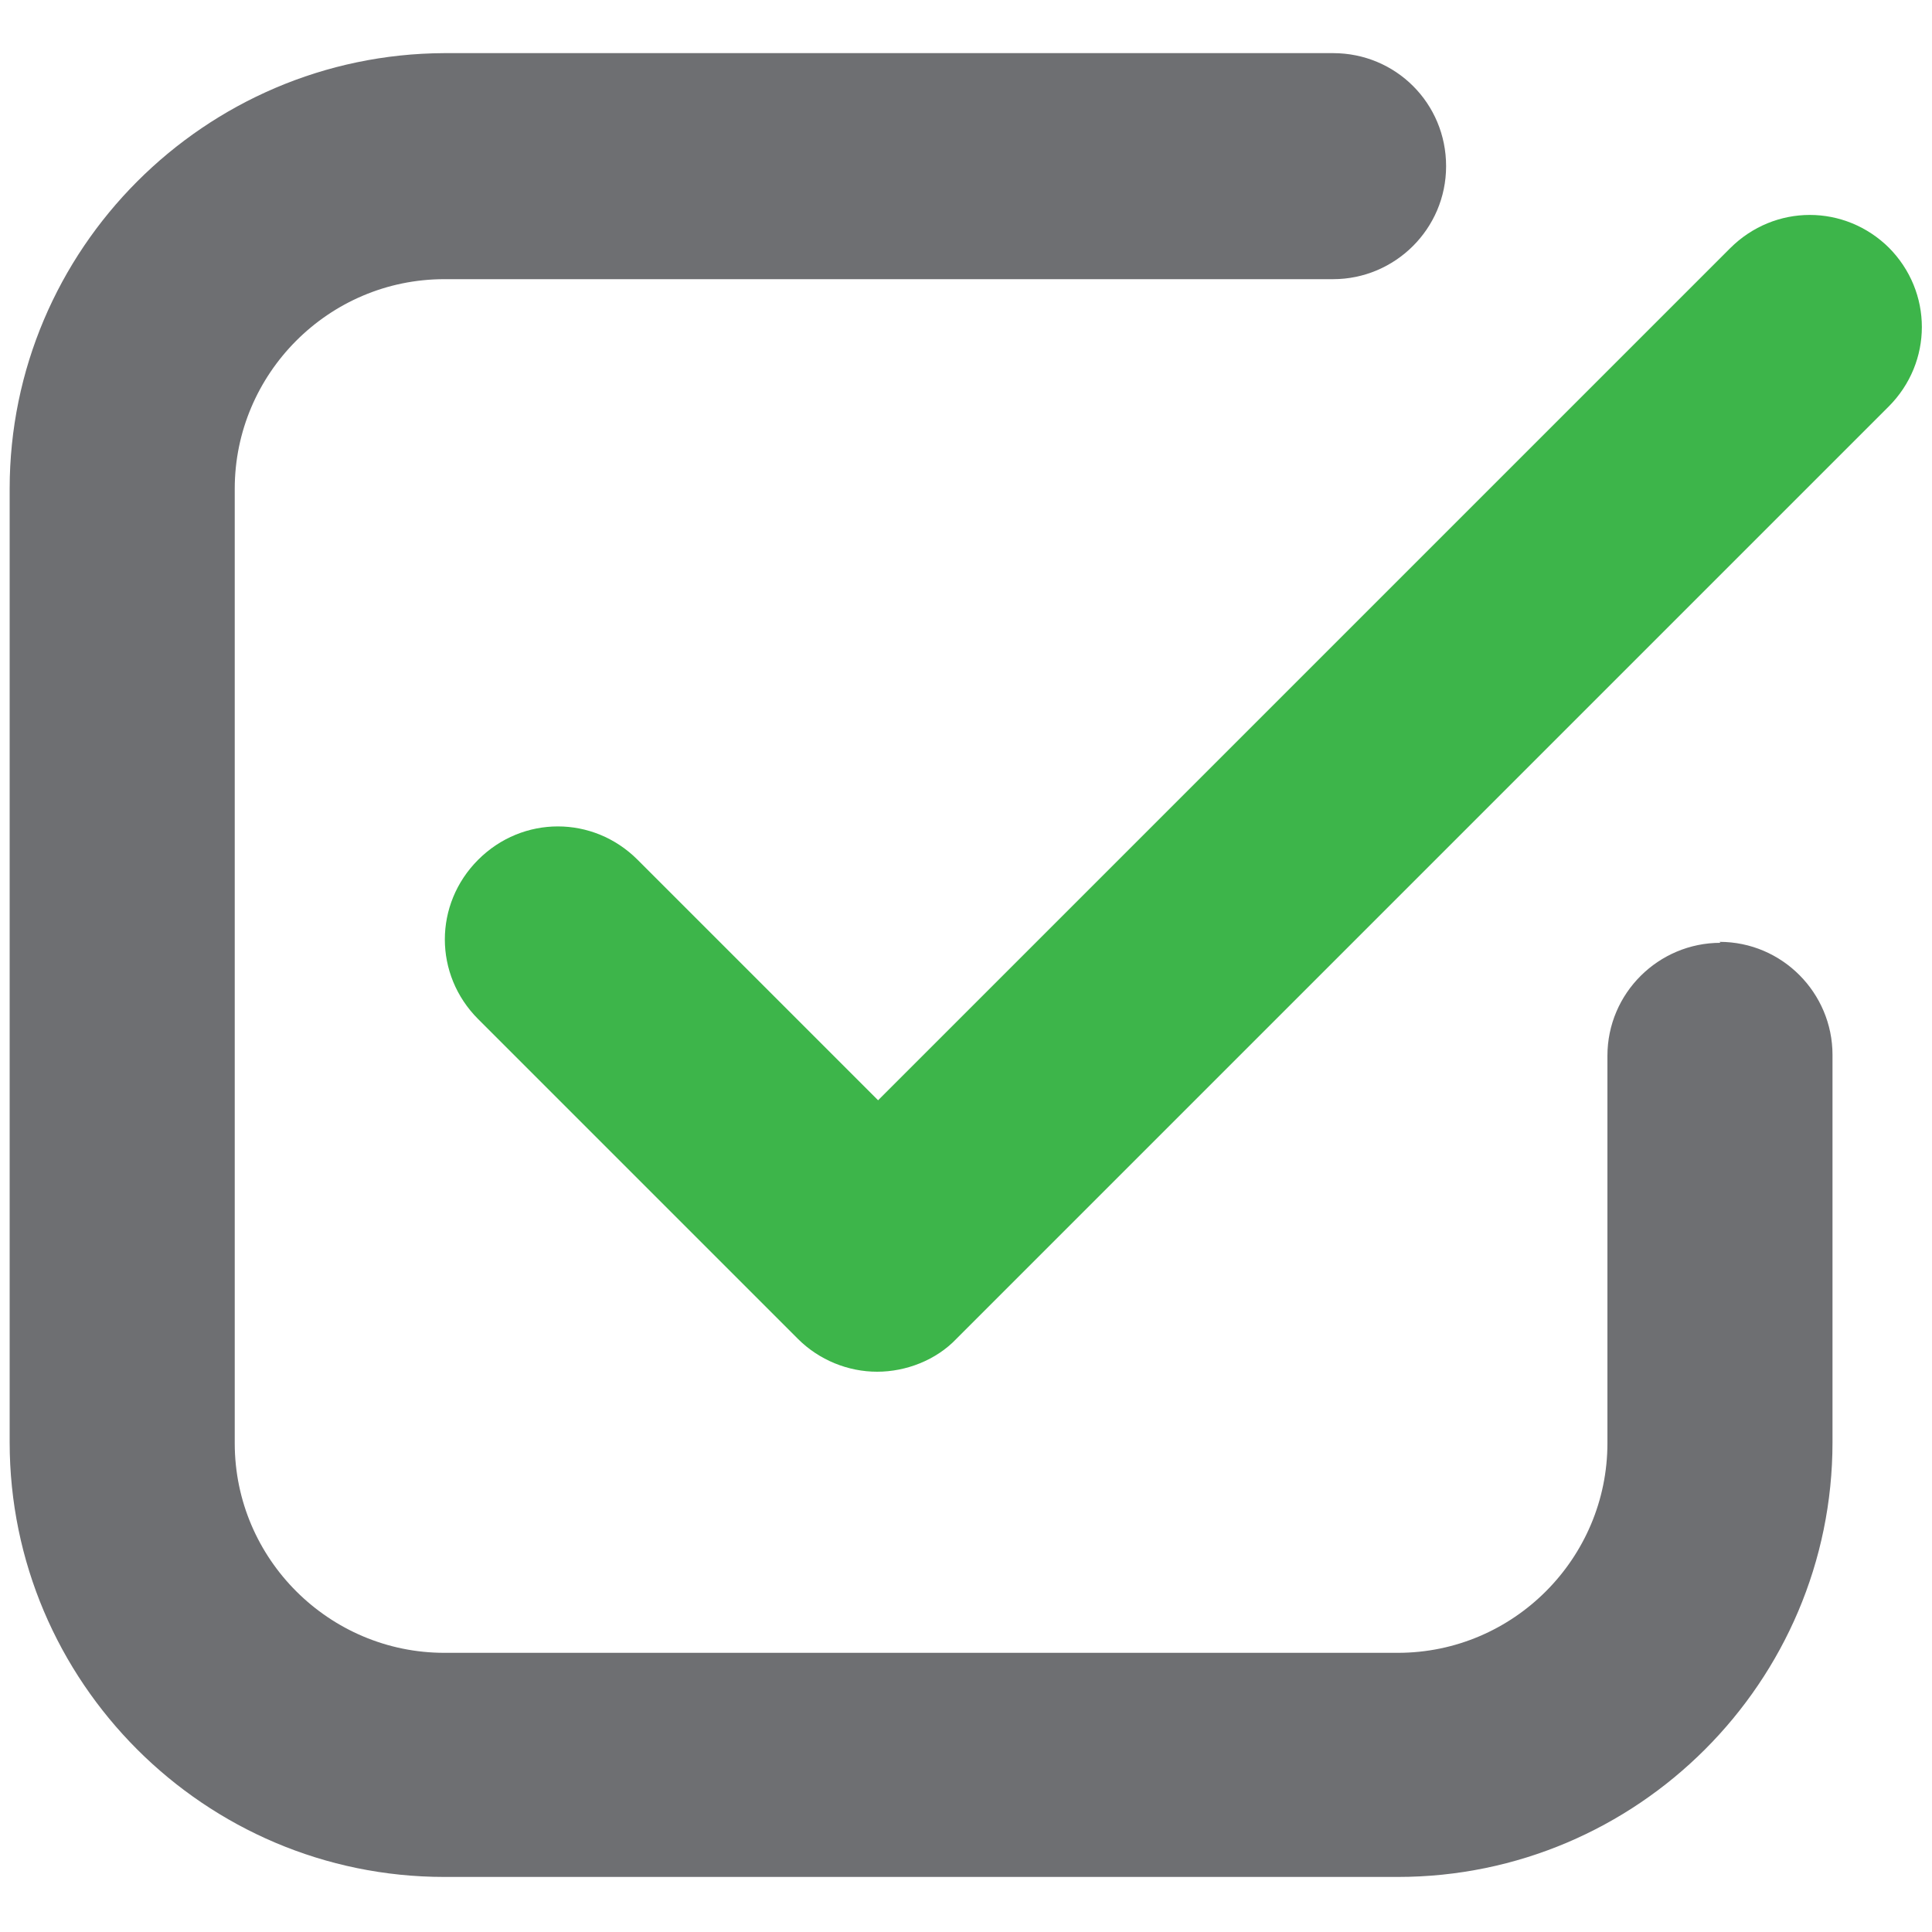 <?xml version="1.0" encoding="UTF-8"?>
<svg id="uuid-f80ebaa7-3402-47b6-b3ef-c4ea74fdeabc" data-name="Layer 1" xmlns="http://www.w3.org/2000/svg" viewBox="0 0 200 200">
  <path d="M178.1,97.6c-6.4,0-11.7,5.2-11.7,11.7v40.1c0,11.9-9.7,21.7-21.7,21.7H46c-11.9,0-21.7-9.7-21.7-21.7V50.6c0-11.9,9.7-21.7,21.7-21.7h92c6.4,0,11.7-5.2,11.7-11.7s-5.2-11.7-11.7-11.7H46C21.2,5.6,1,25.8,1,50.6v98.7c0,24.8,20.2,45,45,45h98.7c24.8,0,45-20.2,45-45v-40.1c0-6.4-5.2-11.7-11.7-11.7Z" style="fill: #6e6f72;"/>
  <path d="M195.6,25.7c-4.6-4.6-11.9-4.6-16.5,0l-88.2,88.2-24.9-24.9c-4.6-4.6-11.9-4.6-16.5,0-4.6,4.6-4.6,11.9,0,16.5l33.1,33.1c2.2,2.2,5.2,3.4,8.2,3.4s6.1-1.2,8.2-3.4l96.5-96.5c4.6-4.6,4.6-11.9,0-16.5Z" style="fill: #3db54a;"/>
</svg>